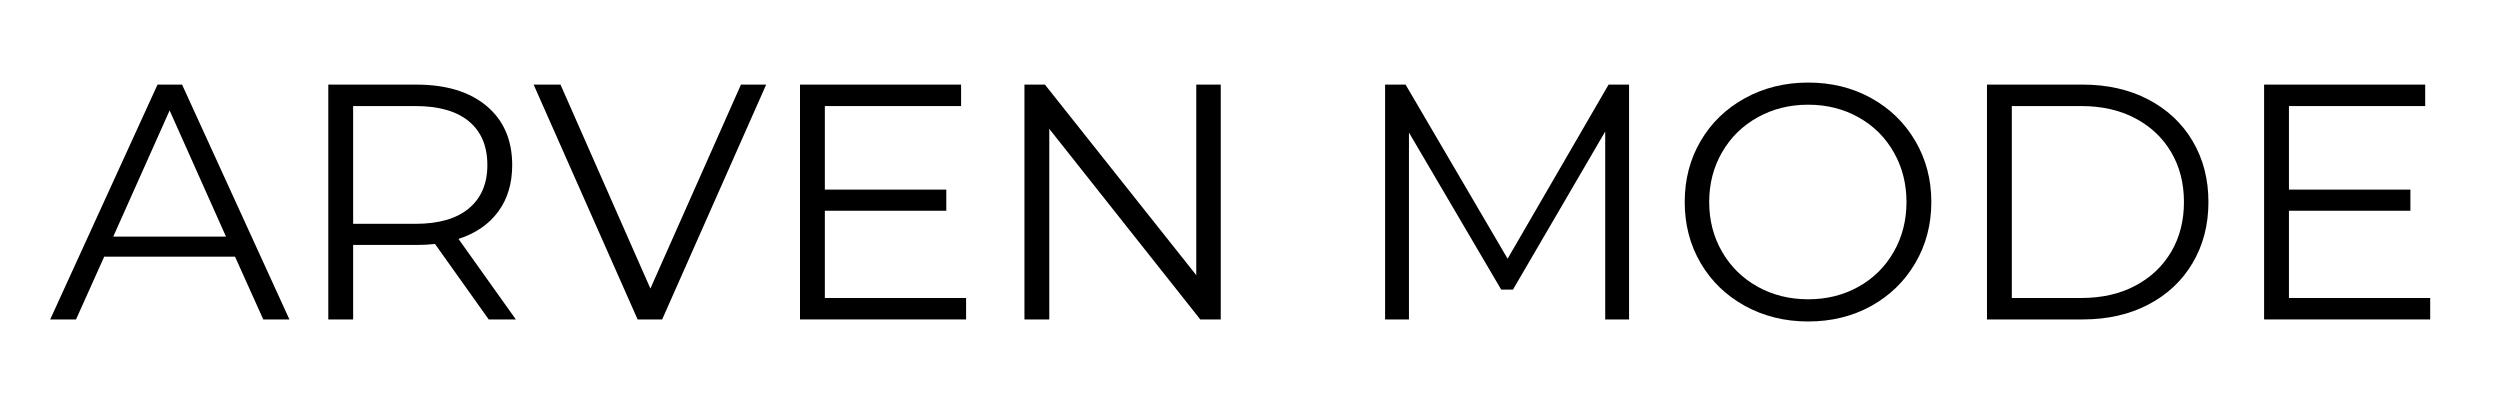 <svg version="1.2" preserveAspectRatio="xMidYMid meet" height="162" viewBox="0 0 750 121.5" zoomAndPan="magnify" width="1000" xmlns:xlink="http://www.w3.org/1999/xlink" xmlns="http://www.w3.org/2000/svg"><defs></defs><g id="0c602b5477"><g style="fill:#000000;fill-opacity:1;"><g transform="translate(14.855, 95.833)"><path d="M 55.656 -18.828 L 16.406 -18.828 L 7.953 0 L 0.203 0 L 32.406 -70.453 L 39.766 -70.453 L 71.969 0 L 64.125 0 Z M 52.938 -24.859 L 36.031 -62.703 L 19.125 -24.859 Z M 52.938 -24.859" style="stroke:none"></path></g></g><g style="fill:#000000;fill-opacity:1;"><g transform="translate(87.02, 95.833)"><path d="M 59.594 0 L 43.484 -22.641 C 41.672 -22.441 39.789 -22.344 37.844 -22.344 L 18.922 -22.344 L 18.922 0 L 11.469 0 L 11.469 -70.453 L 37.844 -70.453 C 46.832 -70.453 53.879 -68.305 58.984 -64.016 C 64.086 -59.723 66.641 -53.816 66.641 -46.297 C 66.641 -40.797 65.242 -36.148 62.453 -32.359 C 59.672 -28.566 55.695 -25.832 50.531 -24.156 L 67.734 0 Z M 37.641 -28.688 C 44.617 -28.688 49.953 -30.227 53.641 -33.312 C 57.336 -36.406 59.188 -40.734 59.188 -46.297 C 59.188 -52.004 57.336 -56.383 53.641 -59.438 C 49.953 -62.488 44.617 -64.016 37.641 -64.016 L 18.922 -64.016 L 18.922 -28.688 Z M 37.641 -28.688" style="stroke:none"></path></g></g><g style="fill:#000000;fill-opacity:1;"><g transform="translate(159.789, 95.833)"><path d="M 70.062 -70.453 L 38.859 0 L 31.5 0 L 0.297 -70.453 L 8.359 -70.453 L 35.328 -9.266 L 62.5 -70.453 Z M 70.062 -70.453" style="stroke:none"></path></g></g><g style="fill:#000000;fill-opacity:1;"><g transform="translate(228.531, 95.833)"><path d="M 61.297 -6.438 L 61.297 0 L 11.469 0 L 11.469 -70.453 L 59.797 -70.453 L 59.797 -64.016 L 18.922 -64.016 L 18.922 -38.953 L 55.359 -38.953 L 55.359 -32.609 L 18.922 -32.609 L 18.922 -6.438 Z M 61.297 -6.438" style="stroke:none"></path></g></g><g style="fill:#000000;fill-opacity:1;"><g transform="translate(295.865, 95.833)"><path d="M 70.359 -70.453 L 70.359 0 L 64.219 0 L 18.922 -57.172 L 18.922 0 L 11.469 0 L 11.469 -70.453 L 17.609 -70.453 L 63.016 -13.281 L 63.016 -70.453 Z M 70.359 -70.453" style="stroke:none"></path></g></g><g style="fill:#000000;fill-opacity:1;"><g transform="translate(377.692, 95.833)"><path d="" style="stroke:none"></path></g></g><g style="fill:#000000;fill-opacity:1;"><g transform="translate(404.062, 95.833)"><path d="M 84.656 -70.453 L 84.656 0 L 77.5 0 L 77.5 -56.375 L 49.828 -8.953 L 46.297 -8.953 L 18.625 -56.062 L 18.625 0 L 11.469 0 L 11.469 -70.453 L 17.609 -70.453 L 48.219 -18.219 L 78.516 -70.453 Z M 84.656 -70.453" style="stroke:none"></path></g></g><g style="fill:#000000;fill-opacity:1;"><g transform="translate(500.181, 95.833)"><path d="M 42.281 0.609 C 35.301 0.609 28.973 -0.945 23.297 -4.062 C 17.629 -7.188 13.203 -11.469 10.016 -16.906 C 6.828 -22.344 5.234 -28.453 5.234 -35.234 C 5.234 -42.004 6.828 -48.109 10.016 -53.547 C 13.203 -58.984 17.629 -63.258 23.297 -66.375 C 28.973 -69.5 35.301 -71.062 42.281 -71.062 C 49.258 -71.062 55.547 -69.516 61.141 -66.422 C 66.742 -63.336 71.156 -59.062 74.375 -53.594 C 77.602 -48.125 79.219 -42.004 79.219 -35.234 C 79.219 -28.453 77.602 -22.328 74.375 -16.859 C 71.156 -11.391 66.742 -7.109 61.141 -4.016 C 55.547 -0.93 49.258 0.609 42.281 0.609 Z M 42.281 -6.047 C 47.844 -6.047 52.875 -7.301 57.375 -9.812 C 61.875 -12.332 65.395 -15.82 67.938 -20.281 C 70.488 -24.738 71.766 -29.723 71.766 -35.234 C 71.766 -40.734 70.488 -45.711 67.938 -50.172 C 65.395 -54.641 61.875 -58.129 57.375 -60.641 C 52.875 -63.16 47.844 -64.422 42.281 -64.422 C 36.707 -64.422 31.656 -63.16 27.125 -60.641 C 22.594 -58.129 19.035 -54.641 16.453 -50.172 C 13.867 -45.711 12.578 -40.734 12.578 -35.234 C 12.578 -29.723 13.867 -24.738 16.453 -20.281 C 19.035 -15.82 22.594 -12.332 27.125 -9.812 C 31.656 -7.301 36.707 -6.047 42.281 -6.047 Z M 42.281 -6.047" style="stroke:none"></path></g></g><g style="fill:#000000;fill-opacity:1;"><g transform="translate(584.624, 95.833)"><path d="M 11.469 -70.453 L 40.156 -70.453 C 47.602 -70.453 54.18 -68.957 59.891 -65.969 C 65.598 -62.988 70.023 -58.832 73.172 -53.5 C 76.328 -48.164 77.906 -42.078 77.906 -35.234 C 77.906 -28.391 76.328 -22.297 73.172 -16.953 C 70.023 -11.617 65.598 -7.457 59.891 -4.469 C 54.18 -1.488 47.602 0 40.156 0 L 11.469 0 Z M 39.766 -6.438 C 45.93 -6.438 51.328 -7.66 55.953 -10.109 C 60.586 -12.566 64.18 -15.957 66.734 -20.281 C 69.285 -24.613 70.562 -29.598 70.562 -35.234 C 70.562 -40.867 69.285 -45.848 66.734 -50.172 C 64.18 -54.504 60.586 -57.895 55.953 -60.344 C 51.328 -62.789 45.93 -64.016 39.766 -64.016 L 18.922 -64.016 L 18.922 -6.438 Z M 39.766 -6.438" style="stroke:none"></path></g></g><g style="fill:#000000;fill-opacity:1;"><g transform="translate(667.76, 95.833)"><path d="M 61.297 -6.438 L 61.297 0 L 11.469 0 L 11.469 -70.453 L 59.797 -70.453 L 59.797 -64.016 L 18.922 -64.016 L 18.922 -38.953 L 55.359 -38.953 L 55.359 -32.609 L 18.922 -32.609 L 18.922 -6.438 Z M 61.297 -6.438" style="stroke:none"></path></g></g></g></svg>